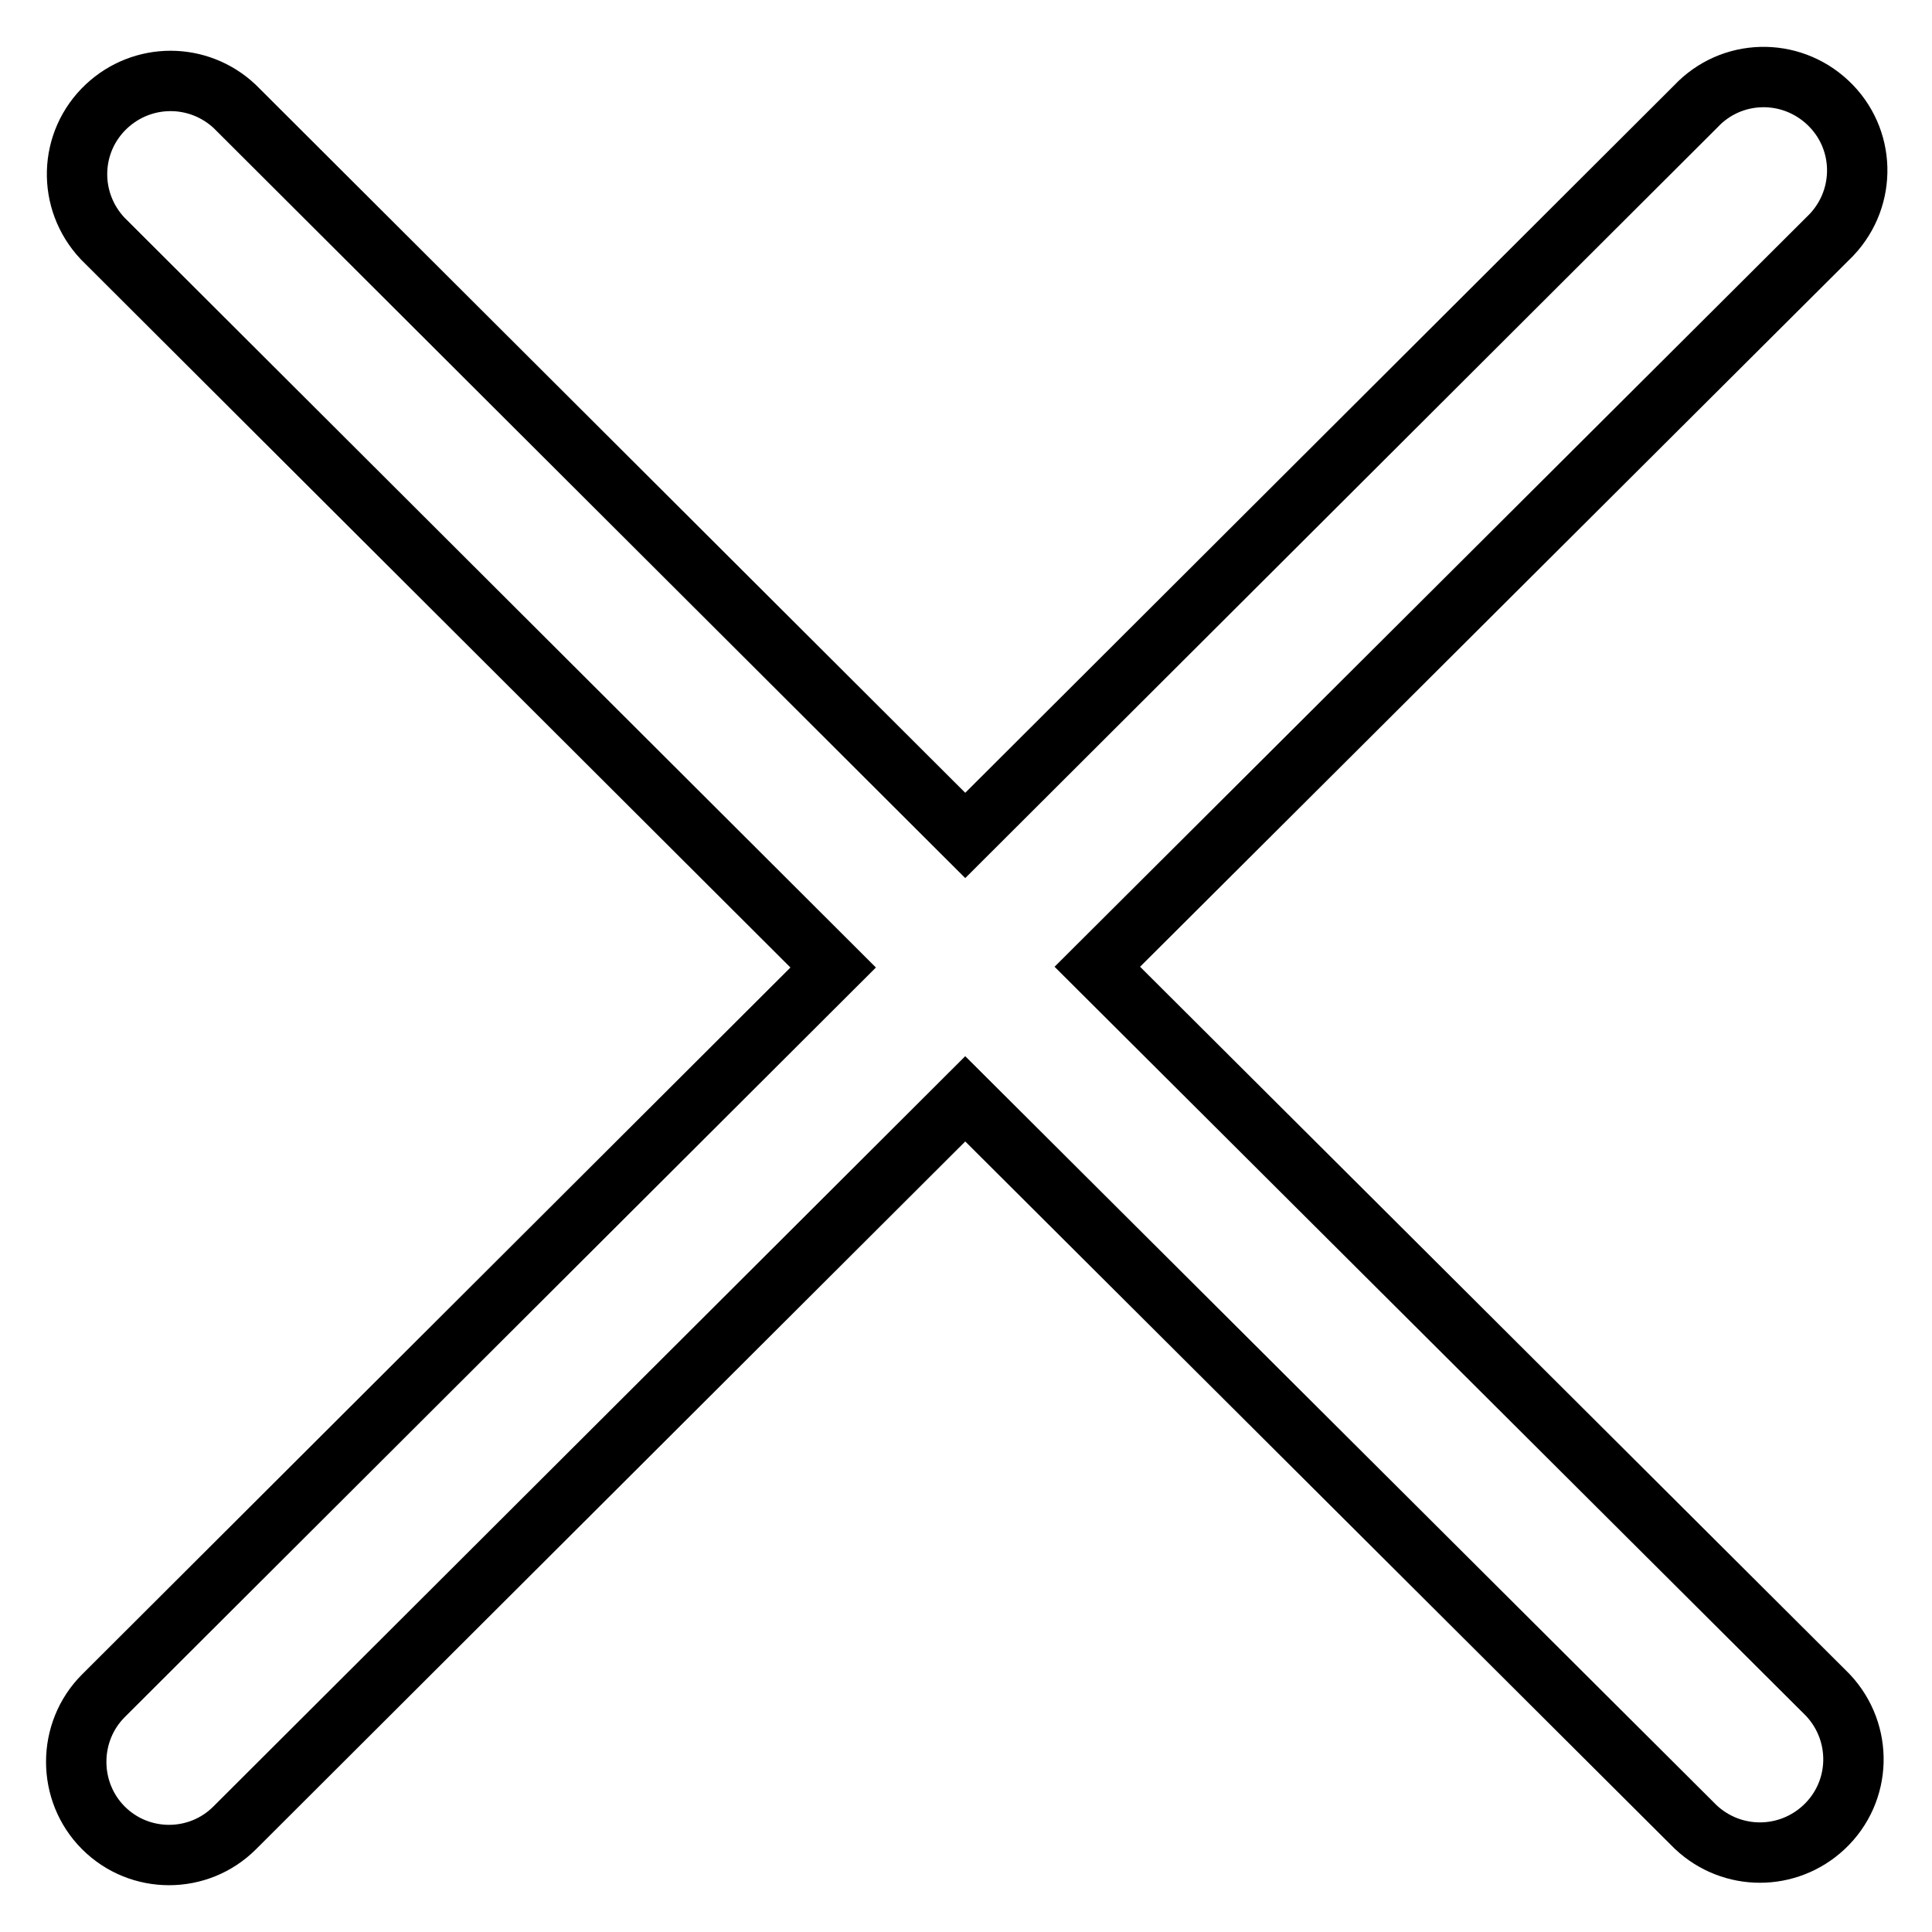 <?xml version="1.0" encoding="utf-8"?>
<!-- Svg Vector Icons : http://www.onlinewebfonts.com/icon -->
<!DOCTYPE svg PUBLIC "-//W3C//DTD SVG 1.1//EN" "http://www.w3.org/Graphics/SVG/1.1/DTD/svg11.dtd">
<svg version="1.1" xmlns="http://www.w3.org/2000/svg" xmlns:xlink="http://www.w3.org/1999/xlink" x="0px" y="0px" viewBox="0 0 256 256" enable-background="new 0 0 256 256" xml:space="preserve">
<g> <path stroke-width="8" fill-opacity="0" stroke="#000000"  d="M127.9,145.6l-96.8,96.6c-4.8,4.8-12.6,4.8-17.4,0c0,0,0,0,0,0c-4.8-4.8-4.8-12.7,0-17.5l96.7-96.5 L13.6,31.6c-4.7-5-4.5-12.8,0.5-17.5c4.8-4.5,12.2-4.5,17,0l96.8,96.6l96.8-96.6c4.7-5,12.5-5.2,17.5-0.5c5,4.7,5.2,12.5,0.5,17.5 c-0.2,0.2-0.3,0.3-0.5,0.5l-96.8,96.5l96.8,96.5c4.7,5,4.5,12.8-0.5,17.5c-4.8,4.5-12.2,4.5-17,0L127.9,145.6z"/></g>
</svg>